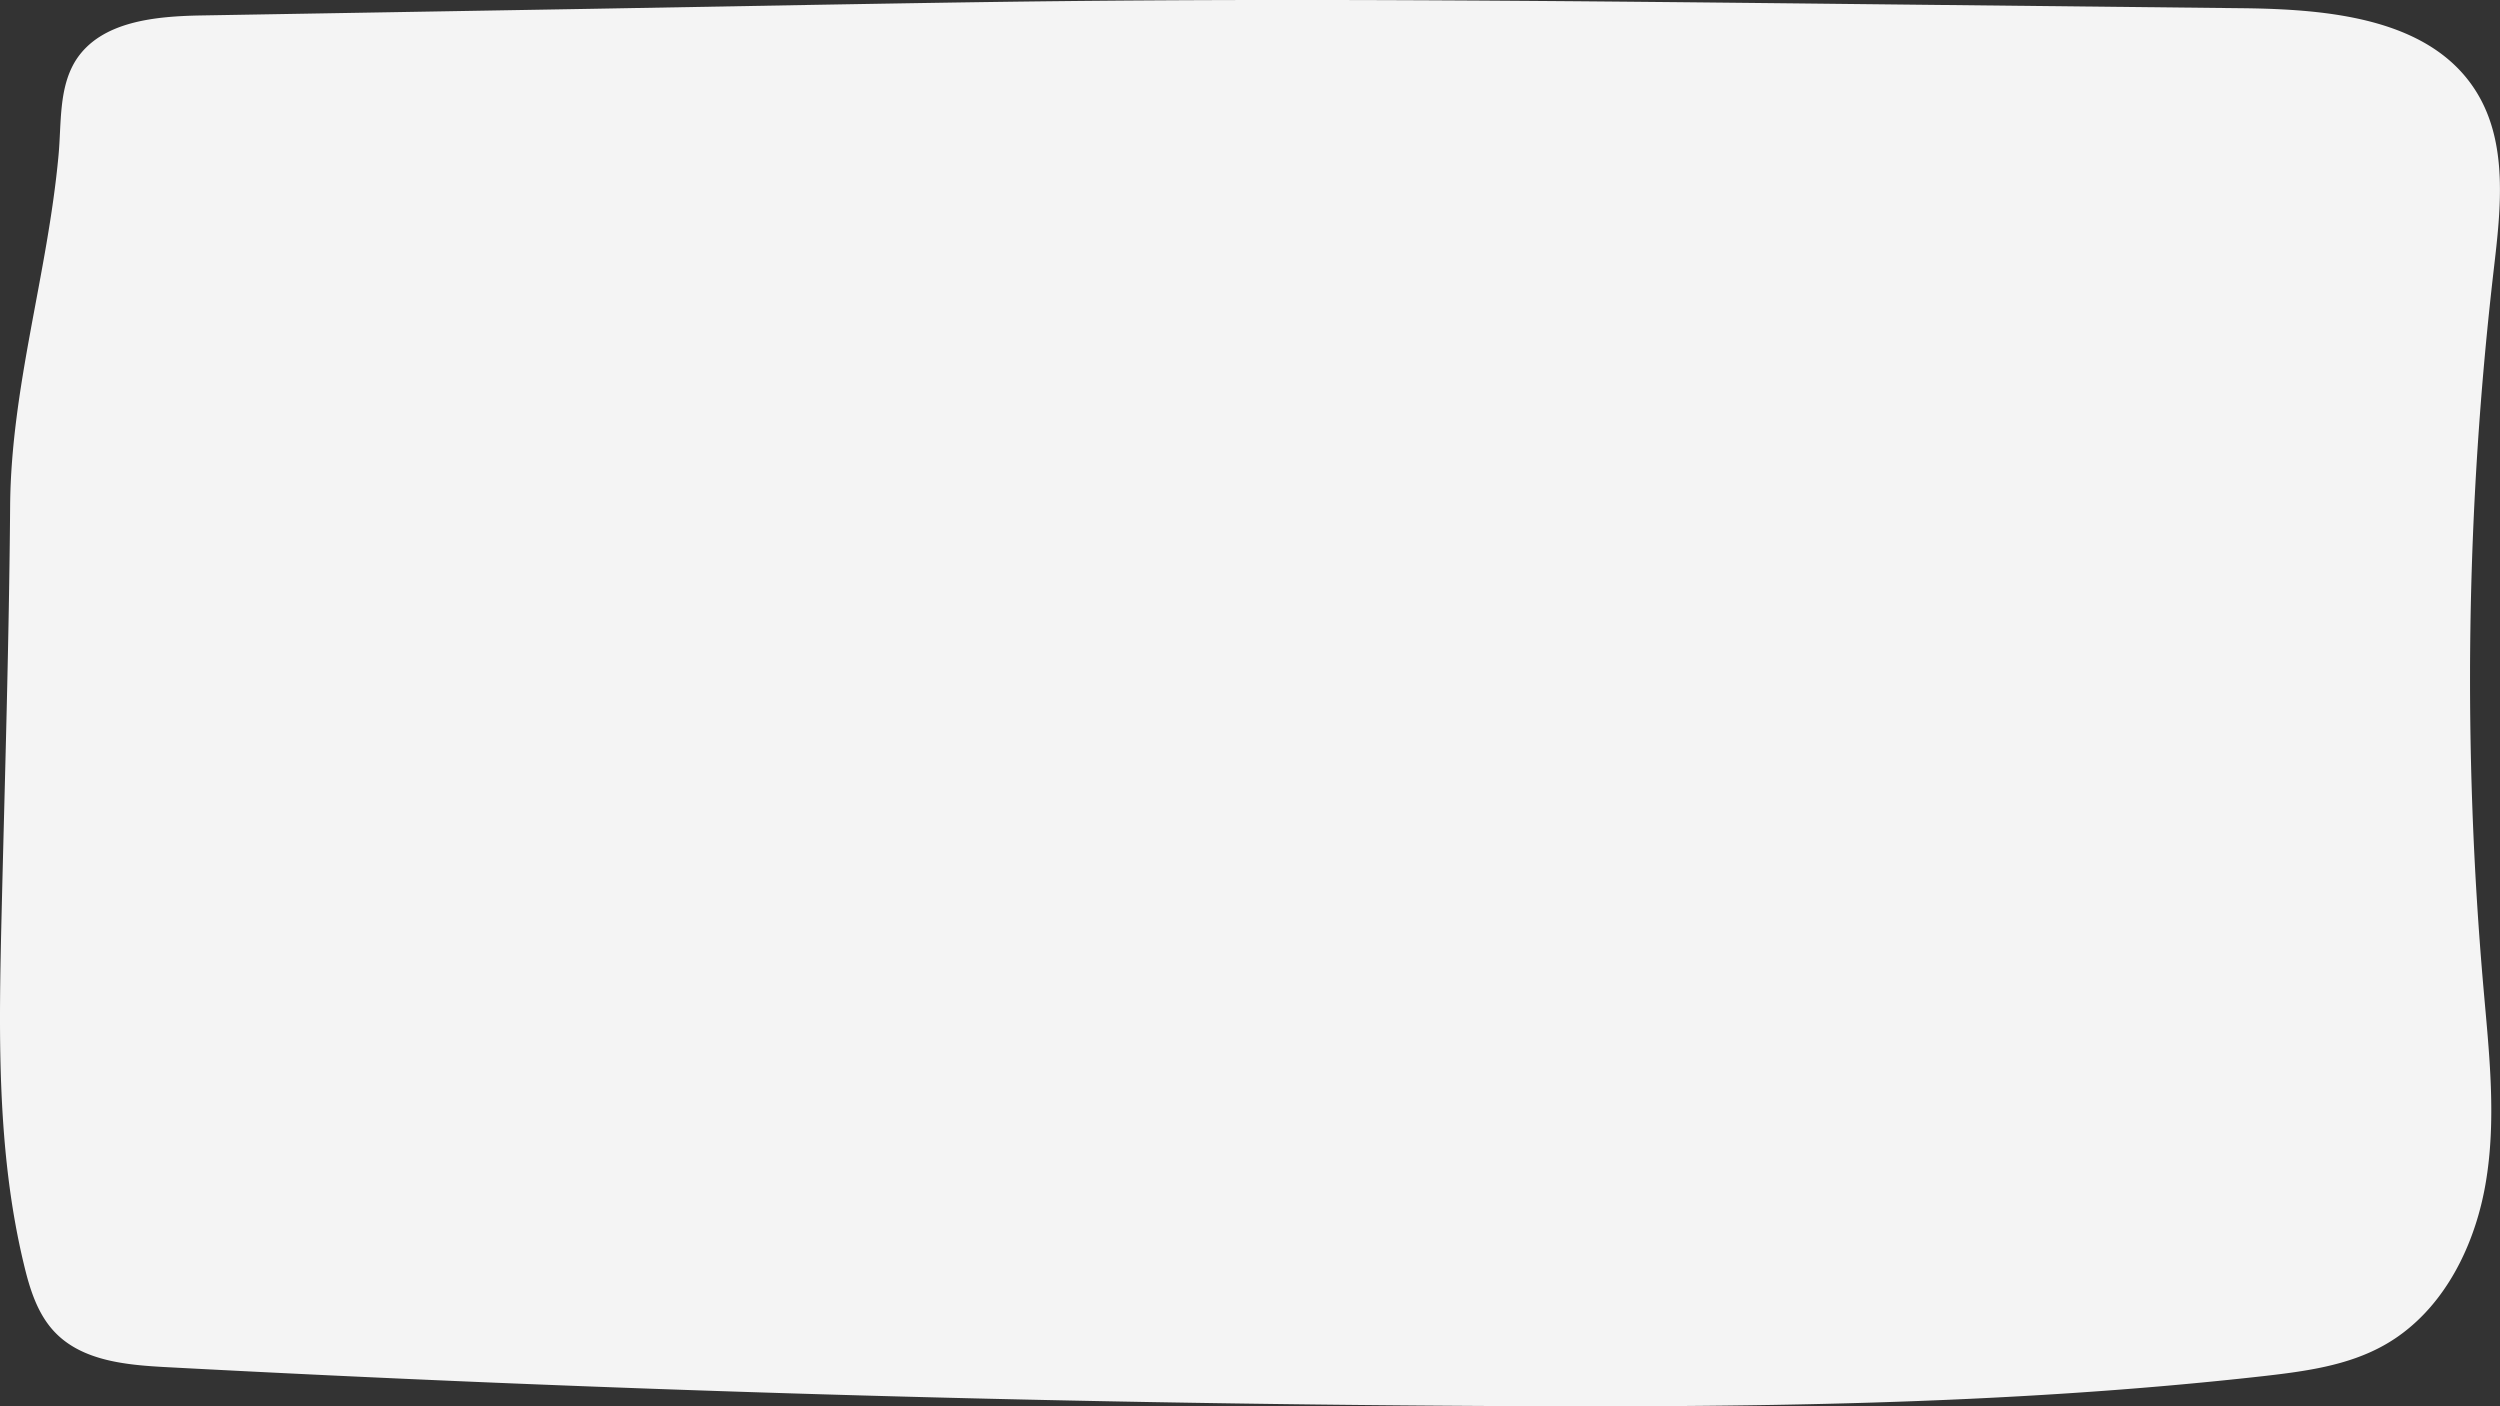 <svg xmlns="http://www.w3.org/2000/svg" viewBox="0 0 377.38 212.29"><rect x="0" y="0" width="377.38" height="212.29" fill="#333333" stroke="none"/><defs><style>.cls-1{fill:#f4f4f4;}</style></defs><title>testimonials-bg-1</title><g id="Warstwa_2" data-name="Warstwa 2"><g id="Layer_1" data-name="Layer 1"><path class="cls-1" d="M363.65,200.47a24.74,24.74,0,0,1-3.83,2.63c-5.46,3.05-11.83,3.9-18,4.61-39.34,4.43-79,4.76-118.59,4.52q-99.13-.58-198.17-5.86c-6-.32-12.61-.92-16.77-5.26-2.63-2.74-3.8-6.54-4.68-10.24C-.57,173.52-.17,155.45.25,137.62.74,117.2,1.37,96.76,1.53,76.35c.14-17.88,5.63-34.88,7.3-52.85.46-4.93,0-10.27,2.64-14.44,3.8-5.88,12-6.61,19-6.73l58.83-1L122.93.73c12.49-.21,25-.43,37.48-.56,39.53-.42,79.06,0,118.6.43l59.38.64c13.1.14,28.47,1.48,35.4,12.59,4.84,7.76,3.72,17.67,2.66,26.75a536.41,536.41,0,0,0-1.56,108.61c.86,9.87,2,19.86.29,29.62C373.75,187,370,195.21,363.65,200.47Z"/></g></g></svg>